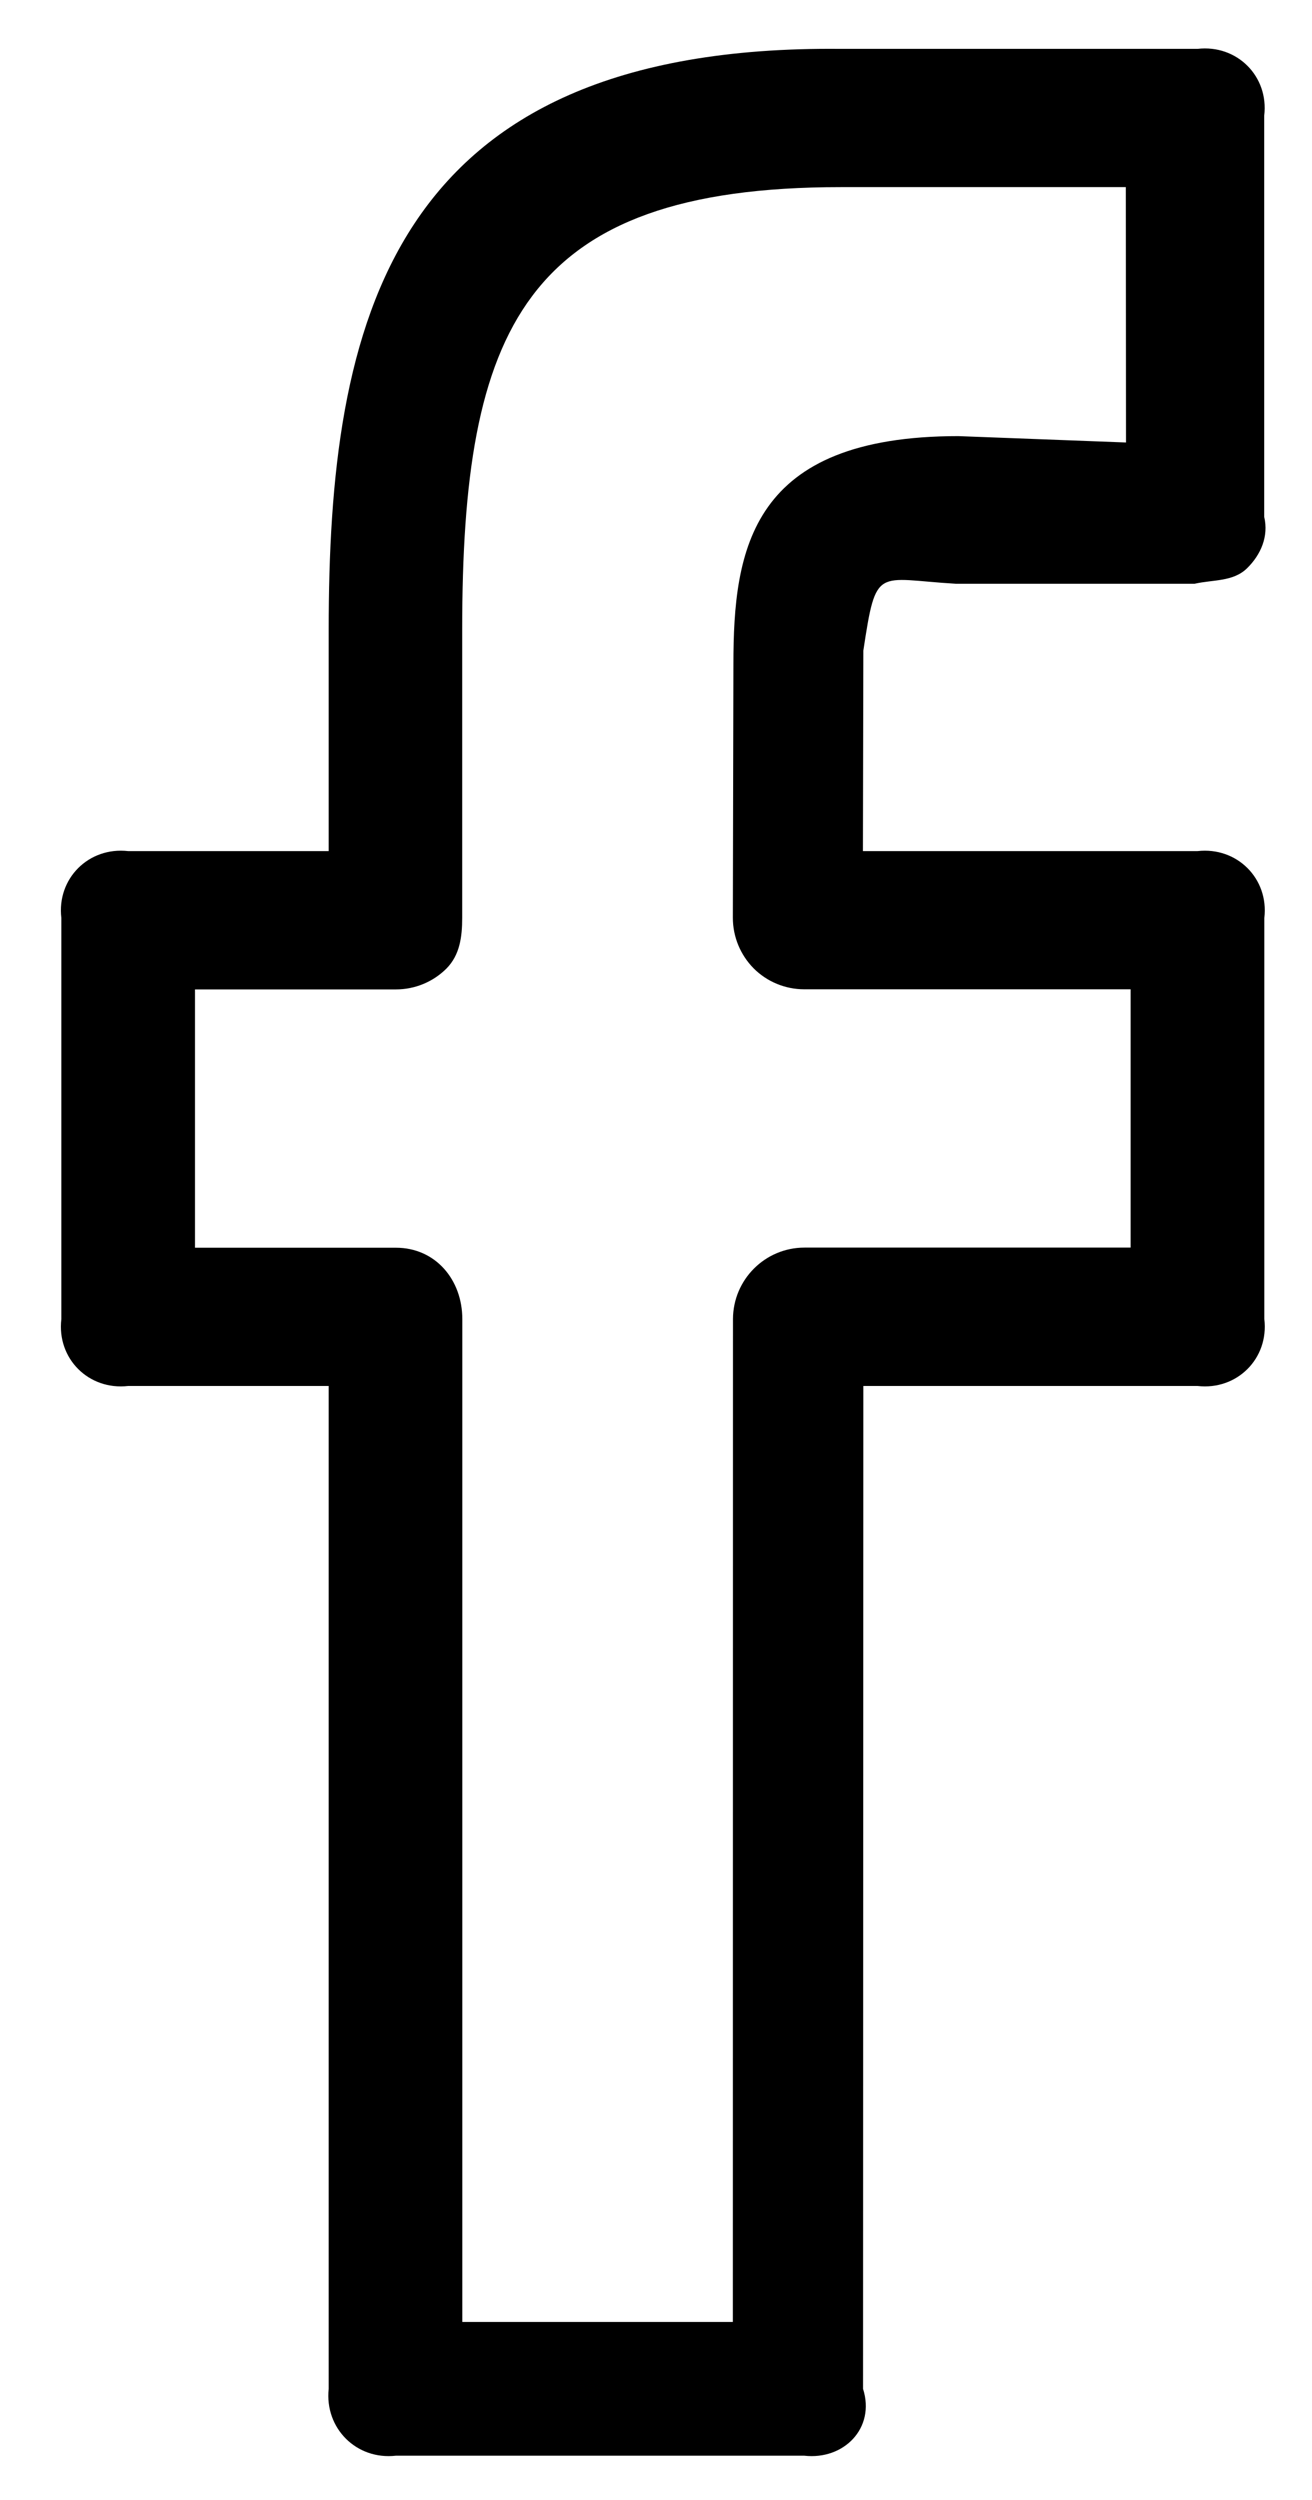 <svg width="21" height="40" viewBox="0 0 21 40" fill="none" xmlns="http://www.w3.org/2000/svg">
<g id="Group">
<path id="Vector" d="M19.167 0.782H13.459C6.189 0.709 5.261 5.208 5.261 10.078V13.618H2.052C1.42 13.546 0.907 14.057 0.982 14.688V21.106C0.907 21.738 1.42 22.249 2.052 22.176H5.261V38.222C5.194 38.853 5.706 39.364 6.337 39.292H12.873C13.504 39.364 14.015 38.853 13.814 38.222L13.819 22.176H19.167C19.798 22.249 20.312 21.738 20.237 21.106V14.688C20.312 14.057 19.798 13.546 19.167 13.618H13.812L13.819 10.409C14.026 9.042 14.026 9.265 15.295 9.34H19.122C19.419 9.273 19.736 9.31 19.959 9.094C20.181 8.877 20.309 8.582 20.235 8.27V1.852C20.312 1.22 19.798 0.709 19.167 0.782ZM18.023 7.08L15.34 6.978C12.017 6.978 11.739 8.781 11.739 10.627L11.73 14.684C11.73 14.988 11.85 15.279 12.064 15.495C12.278 15.709 12.569 15.829 12.873 15.829H18.097V19.962H12.877C12.246 19.962 11.735 20.473 11.732 21.104L11.73 37.152H7.4V21.106C7.4 20.475 6.97 19.964 6.337 19.964H3.121V15.831H6.337C6.641 15.831 6.932 15.711 7.146 15.497C7.36 15.281 7.398 14.99 7.398 14.686V10.075C7.398 5.279 8.367 2.994 13.457 2.994H18.02L18.023 7.08Z" fill="black"/>
</g>
</svg>
